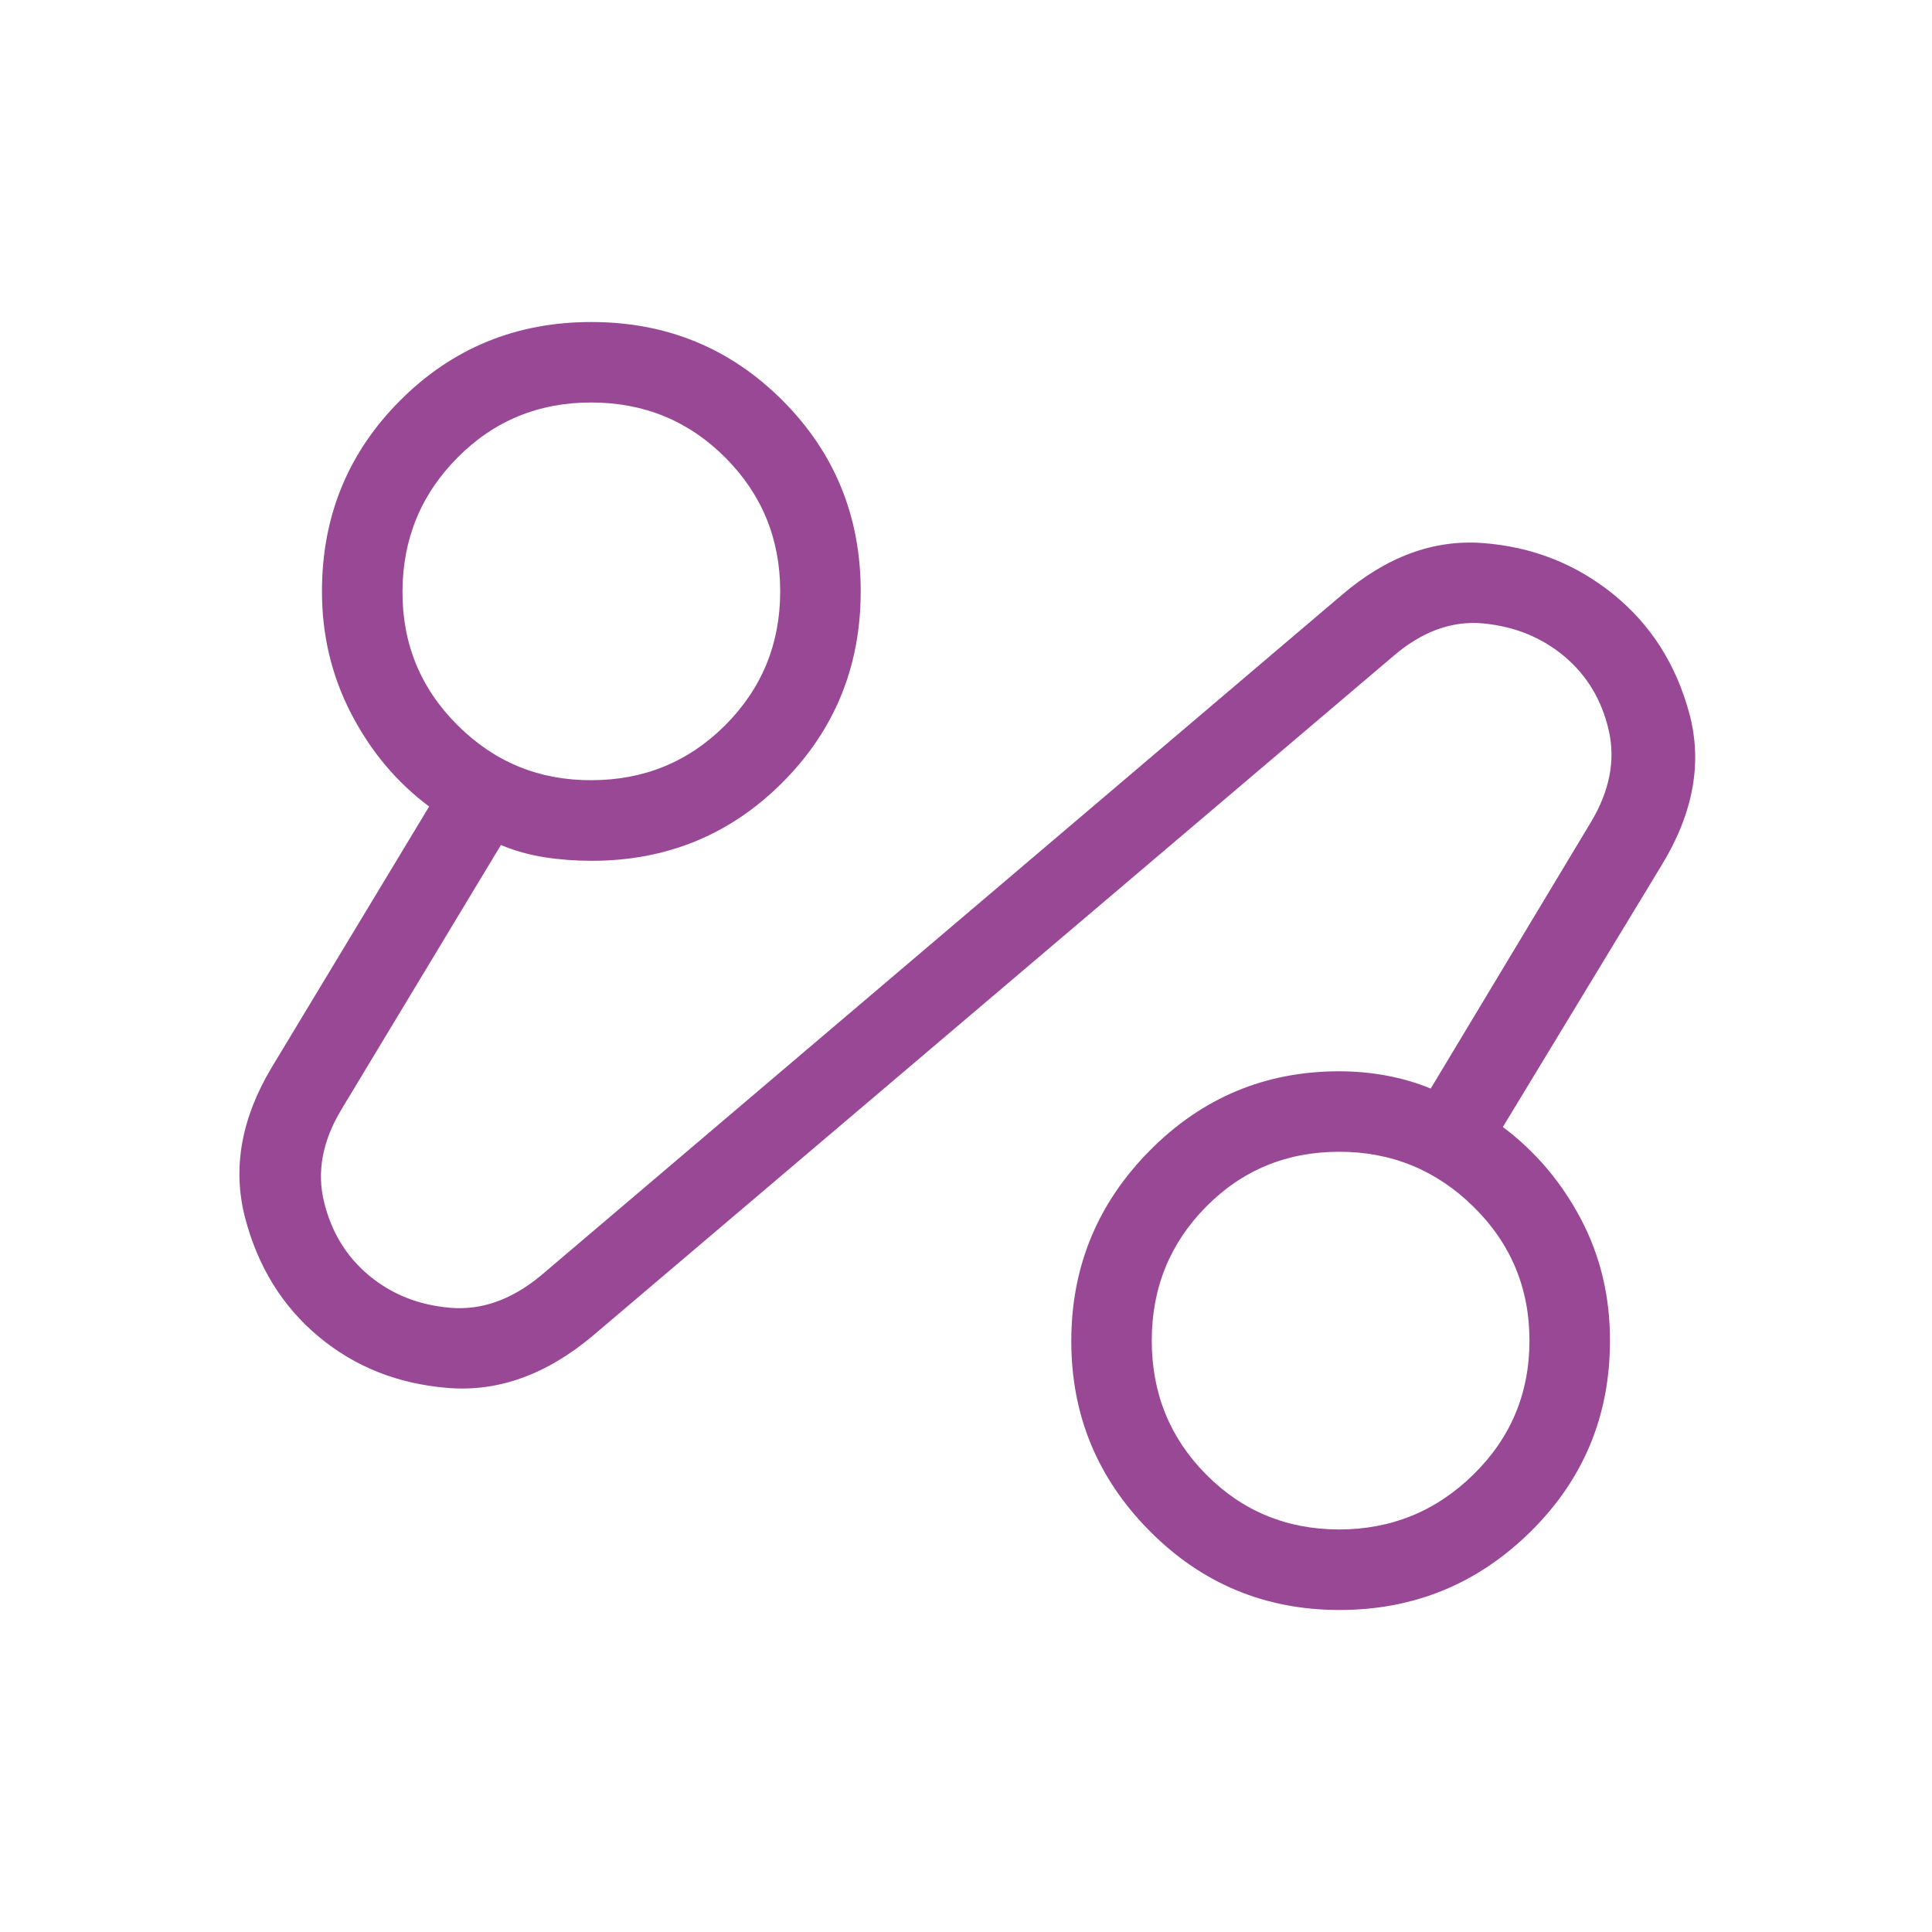 <svg width="40" height="40" viewBox="0 0 40 40" fill="none" xmlns="http://www.w3.org/2000/svg">
<path d="M12.268 27.66C11.311 28.461 10.314 28.82 9.276 28.736C8.238 28.653 7.344 28.298 6.593 27.67C5.842 27.042 5.335 26.219 5.071 25.2C4.81 24.182 4.997 23.145 5.631 22.09L8.885 16.698C8.211 16.195 7.673 15.553 7.27 14.773C6.866 13.993 6.665 13.15 6.666 12.243C6.666 10.688 7.207 9.369 8.288 8.288C9.369 7.207 10.687 6.667 12.243 6.667C13.798 6.667 15.117 7.207 16.198 8.288C17.279 9.369 17.82 10.688 17.82 12.243C17.82 13.799 17.28 15.118 16.2 16.2C15.12 17.282 13.801 17.823 12.245 17.822C11.909 17.822 11.585 17.797 11.271 17.748C10.958 17.699 10.658 17.615 10.371 17.495L7.066 22.975C6.675 23.625 6.556 24.263 6.71 24.888C6.863 25.514 7.174 26.021 7.643 26.41C8.112 26.799 8.671 27.021 9.32 27.076C9.968 27.132 10.593 26.91 11.195 26.412L27.765 12.332C28.696 11.53 29.672 11.168 30.695 11.243C31.716 11.319 32.616 11.67 33.395 12.298C34.172 12.925 34.699 13.748 34.975 14.768C35.25 15.788 35.06 16.836 34.403 17.912L31.115 23.333C31.788 23.838 32.326 24.472 32.73 25.236C33.133 26.001 33.334 26.841 33.333 27.756C33.333 29.312 32.785 30.63 31.688 31.712C30.591 32.793 29.273 33.333 27.733 33.333C26.193 33.333 24.882 32.787 23.8 31.695C22.717 30.603 22.177 29.29 22.18 27.756C22.182 26.223 22.725 24.91 23.808 23.818C24.891 22.726 26.197 22.18 27.725 22.18C28.062 22.18 28.391 22.21 28.711 22.27C29.031 22.33 29.335 22.419 29.621 22.538L32.936 17.026C33.326 16.377 33.45 15.739 33.306 15.115C33.162 14.492 32.856 13.984 32.39 13.591C31.923 13.199 31.365 12.972 30.715 12.908C30.065 12.845 29.44 13.072 28.84 13.59L12.268 27.66ZM12.243 16.153C13.331 16.153 14.255 15.774 15.015 15.015C15.773 14.255 16.153 13.331 16.153 12.243C16.153 11.155 15.774 10.232 15.016 9.473C14.258 8.714 13.334 8.334 12.243 8.333C11.152 8.332 10.228 8.712 9.473 9.473C8.717 10.234 8.337 11.158 8.333 12.243C8.328 13.329 8.708 14.253 9.473 15.015C10.237 15.777 11.161 16.157 12.243 16.153ZM27.721 31.666C28.806 31.666 29.735 31.287 30.508 30.526C31.28 29.768 31.666 28.844 31.666 27.756C31.666 26.669 31.28 25.745 30.508 24.985C29.736 24.225 28.807 23.845 27.721 23.846C26.636 23.848 25.718 24.227 24.97 24.985C24.221 25.743 23.846 26.666 23.846 27.756C23.846 28.846 24.221 29.77 24.97 30.526C25.718 31.283 26.637 31.663 27.721 31.666Z" fill="#984895"/>
</svg>
